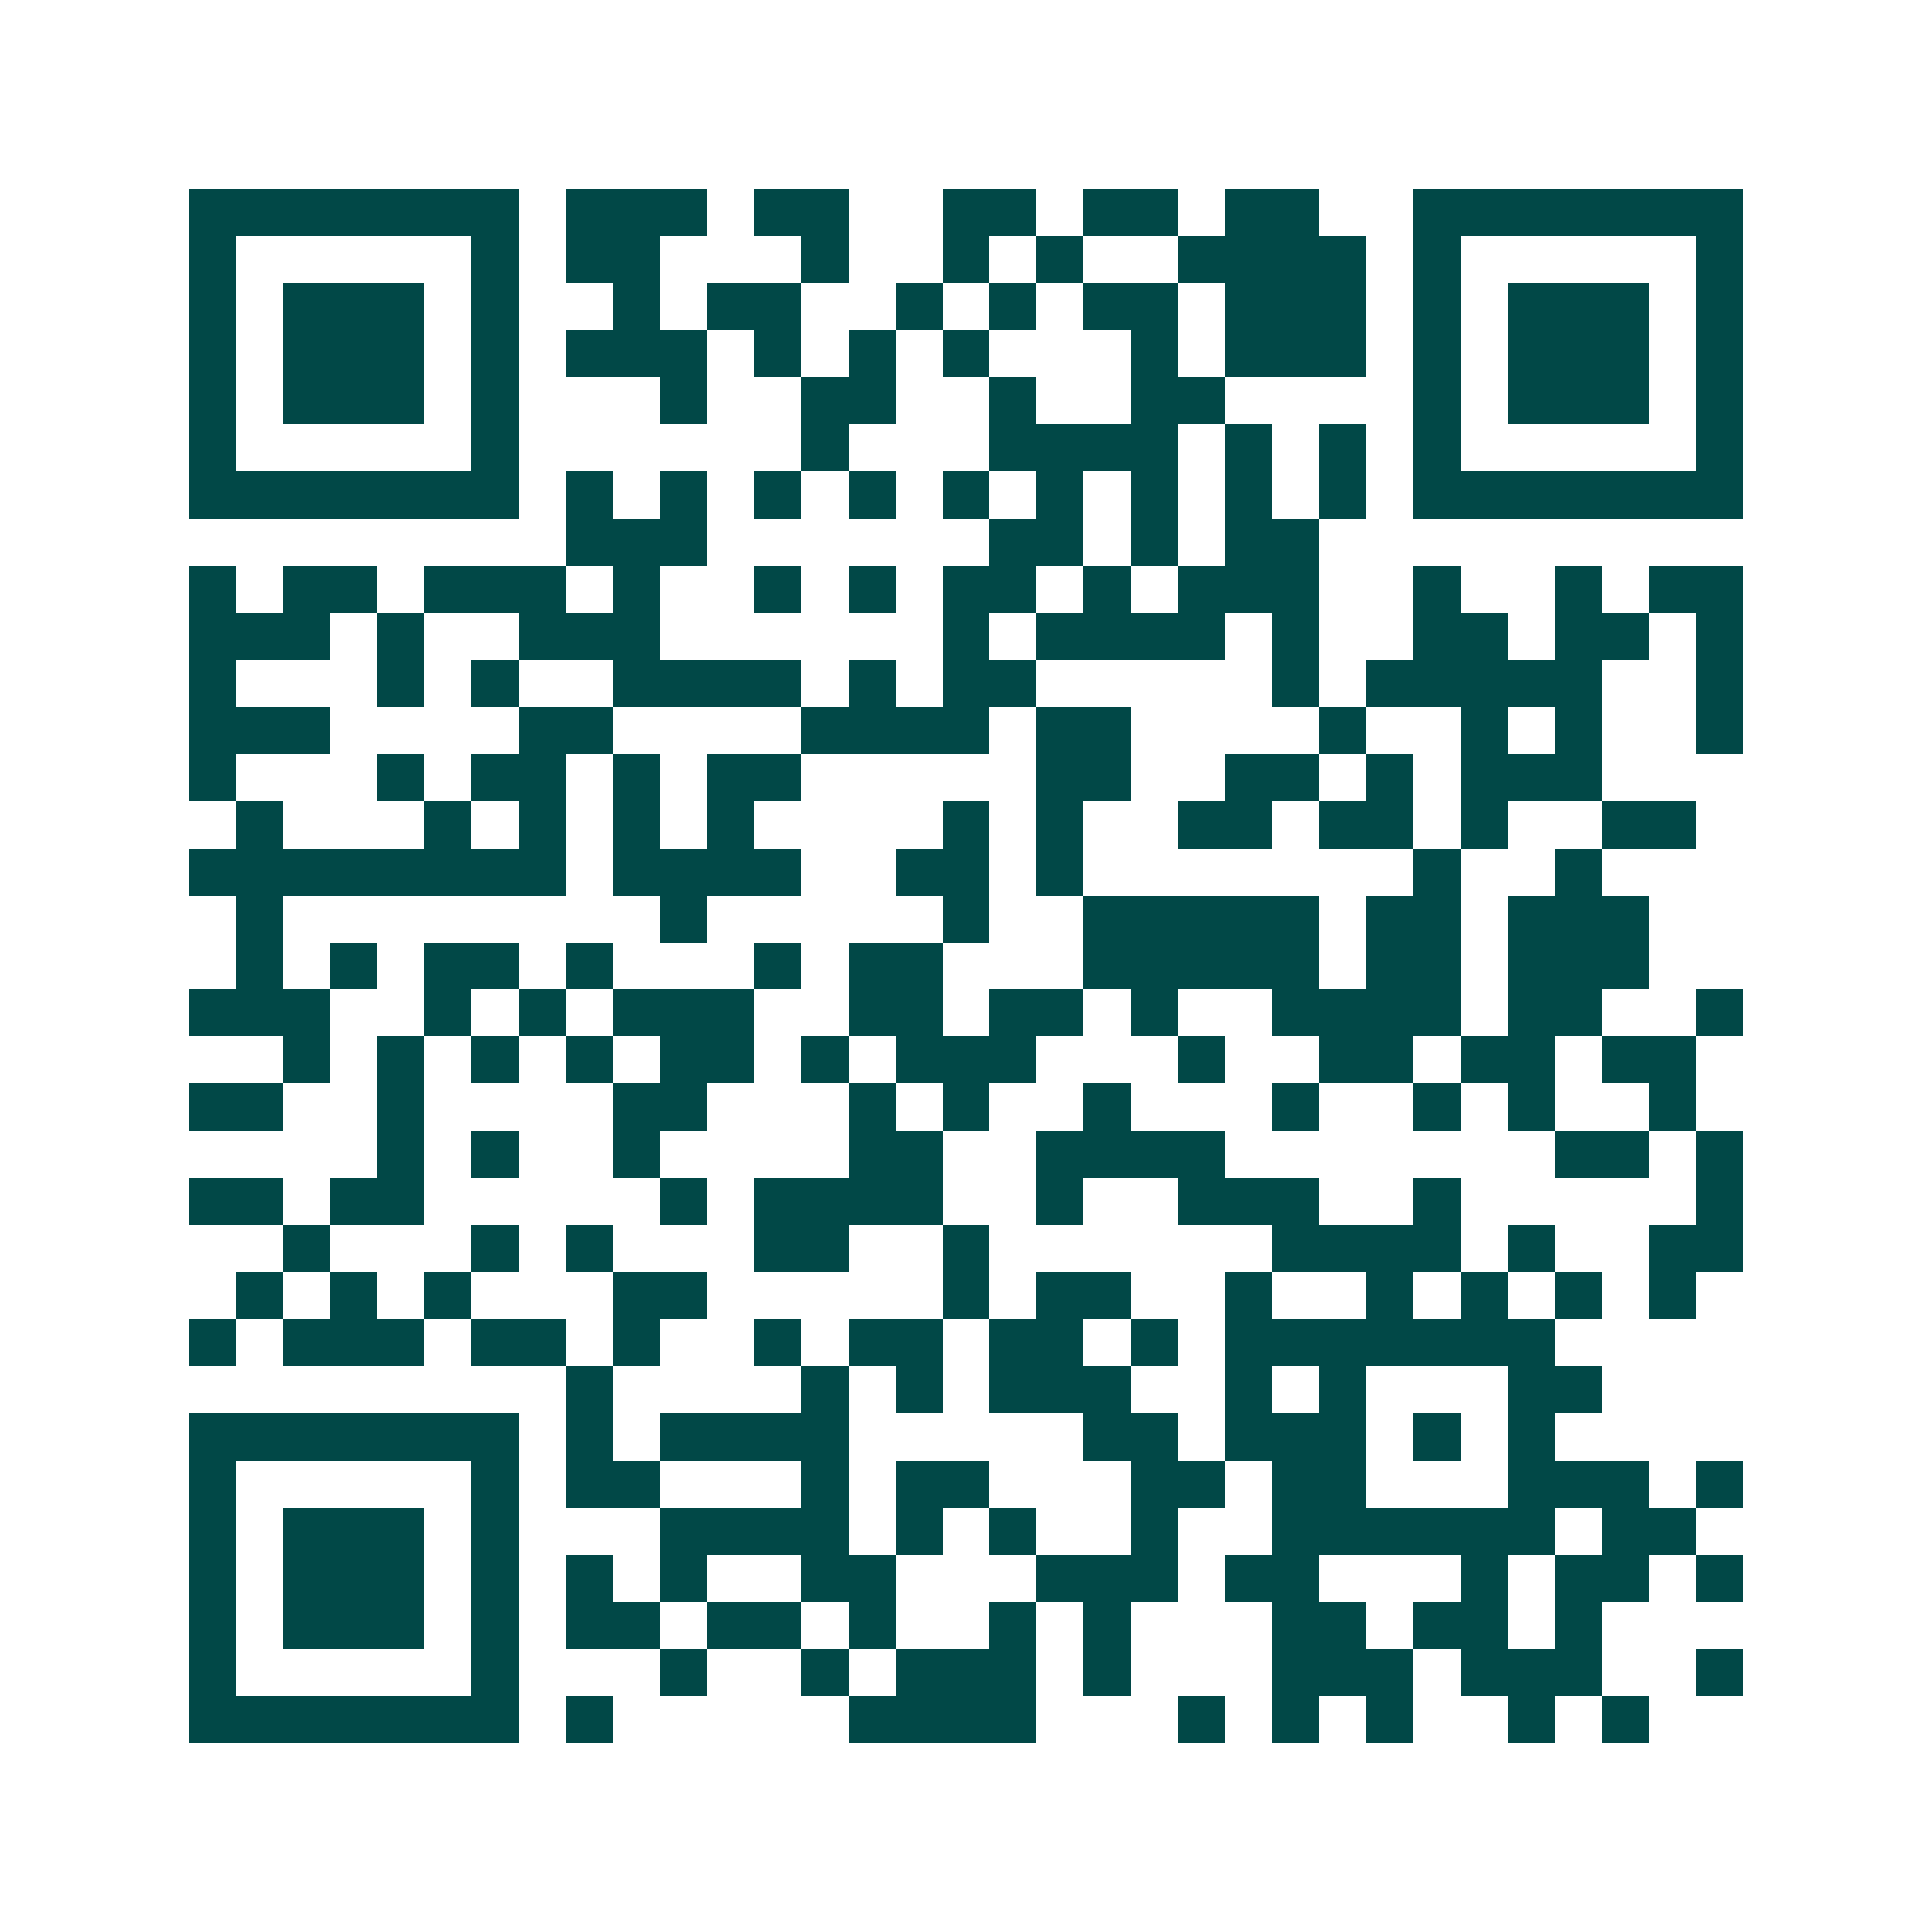 <svg xmlns="http://www.w3.org/2000/svg" width="200" height="200" viewBox="0 0 41 41" shape-rendering="crispEdges"><path fill="#ffffff" d="M0 0h41v41H0z"/><path stroke="#014847" d="M4 4.5h7m1 0h3m1 0h2m2 0h2m1 0h2m1 0h2m2 0h7M4 5.5h1m5 0h1m1 0h2m3 0h1m2 0h1m1 0h1m2 0h4m1 0h1m5 0h1M4 6.5h1m1 0h3m1 0h1m2 0h1m1 0h2m2 0h1m1 0h1m1 0h2m1 0h3m1 0h1m1 0h3m1 0h1M4 7.5h1m1 0h3m1 0h1m1 0h3m1 0h1m1 0h1m1 0h1m3 0h1m1 0h3m1 0h1m1 0h3m1 0h1M4 8.5h1m1 0h3m1 0h1m3 0h1m2 0h2m2 0h1m2 0h2m4 0h1m1 0h3m1 0h1M4 9.5h1m5 0h1m6 0h1m3 0h4m1 0h1m1 0h1m1 0h1m5 0h1M4 10.5h7m1 0h1m1 0h1m1 0h1m1 0h1m1 0h1m1 0h1m1 0h1m1 0h1m1 0h1m1 0h7M12 11.5h3m6 0h2m1 0h1m1 0h2M4 12.5h1m1 0h2m1 0h3m1 0h1m2 0h1m1 0h1m1 0h2m1 0h1m1 0h3m2 0h1m2 0h1m1 0h2M4 13.5h3m1 0h1m2 0h3m6 0h1m1 0h4m1 0h1m2 0h2m1 0h2m1 0h1M4 14.5h1m3 0h1m1 0h1m2 0h4m1 0h1m1 0h2m5 0h1m1 0h5m2 0h1M4 15.5h3m4 0h2m4 0h4m1 0h2m4 0h1m2 0h1m1 0h1m2 0h1M4 16.5h1m3 0h1m1 0h2m1 0h1m1 0h2m5 0h2m2 0h2m1 0h1m1 0h3M5 17.5h1m3 0h1m1 0h1m1 0h1m1 0h1m4 0h1m1 0h1m2 0h2m1 0h2m1 0h1m2 0h2M4 18.5h8m1 0h4m2 0h2m1 0h1m7 0h1m2 0h1M5 19.5h1m8 0h1m5 0h1m2 0h5m1 0h2m1 0h3M5 20.5h1m1 0h1m1 0h2m1 0h1m3 0h1m1 0h2m3 0h5m1 0h2m1 0h3M4 21.5h3m2 0h1m1 0h1m1 0h3m2 0h2m1 0h2m1 0h1m2 0h4m1 0h2m2 0h1M6 22.5h1m1 0h1m1 0h1m1 0h1m1 0h2m1 0h1m1 0h3m3 0h1m2 0h2m1 0h2m1 0h2M4 23.5h2m2 0h1m4 0h2m3 0h1m1 0h1m2 0h1m3 0h1m2 0h1m1 0h1m2 0h1M8 24.5h1m1 0h1m2 0h1m4 0h2m2 0h4m7 0h2m1 0h1M4 25.5h2m1 0h2m5 0h1m1 0h4m2 0h1m2 0h3m2 0h1m5 0h1M6 26.5h1m3 0h1m1 0h1m3 0h2m2 0h1m6 0h4m1 0h1m2 0h2M5 27.5h1m1 0h1m1 0h1m3 0h2m5 0h1m1 0h2m2 0h1m2 0h1m1 0h1m1 0h1m1 0h1M4 28.5h1m1 0h3m1 0h2m1 0h1m2 0h1m1 0h2m1 0h2m1 0h1m1 0h7M12 29.5h1m4 0h1m1 0h1m1 0h3m2 0h1m1 0h1m3 0h2M4 30.5h7m1 0h1m1 0h4m5 0h2m1 0h3m1 0h1m1 0h1M4 31.5h1m5 0h1m1 0h2m3 0h1m1 0h2m3 0h2m1 0h2m3 0h3m1 0h1M4 32.5h1m1 0h3m1 0h1m3 0h4m1 0h1m1 0h1m2 0h1m2 0h6m1 0h2M4 33.5h1m1 0h3m1 0h1m1 0h1m1 0h1m2 0h2m3 0h3m1 0h2m3 0h1m1 0h2m1 0h1M4 34.5h1m1 0h3m1 0h1m1 0h2m1 0h2m1 0h1m2 0h1m1 0h1m3 0h2m1 0h2m1 0h1M4 35.5h1m5 0h1m3 0h1m2 0h1m1 0h3m1 0h1m3 0h3m1 0h3m2 0h1M4 36.5h7m1 0h1m5 0h4m3 0h1m1 0h1m1 0h1m2 0h1m1 0h1"/></svg>
